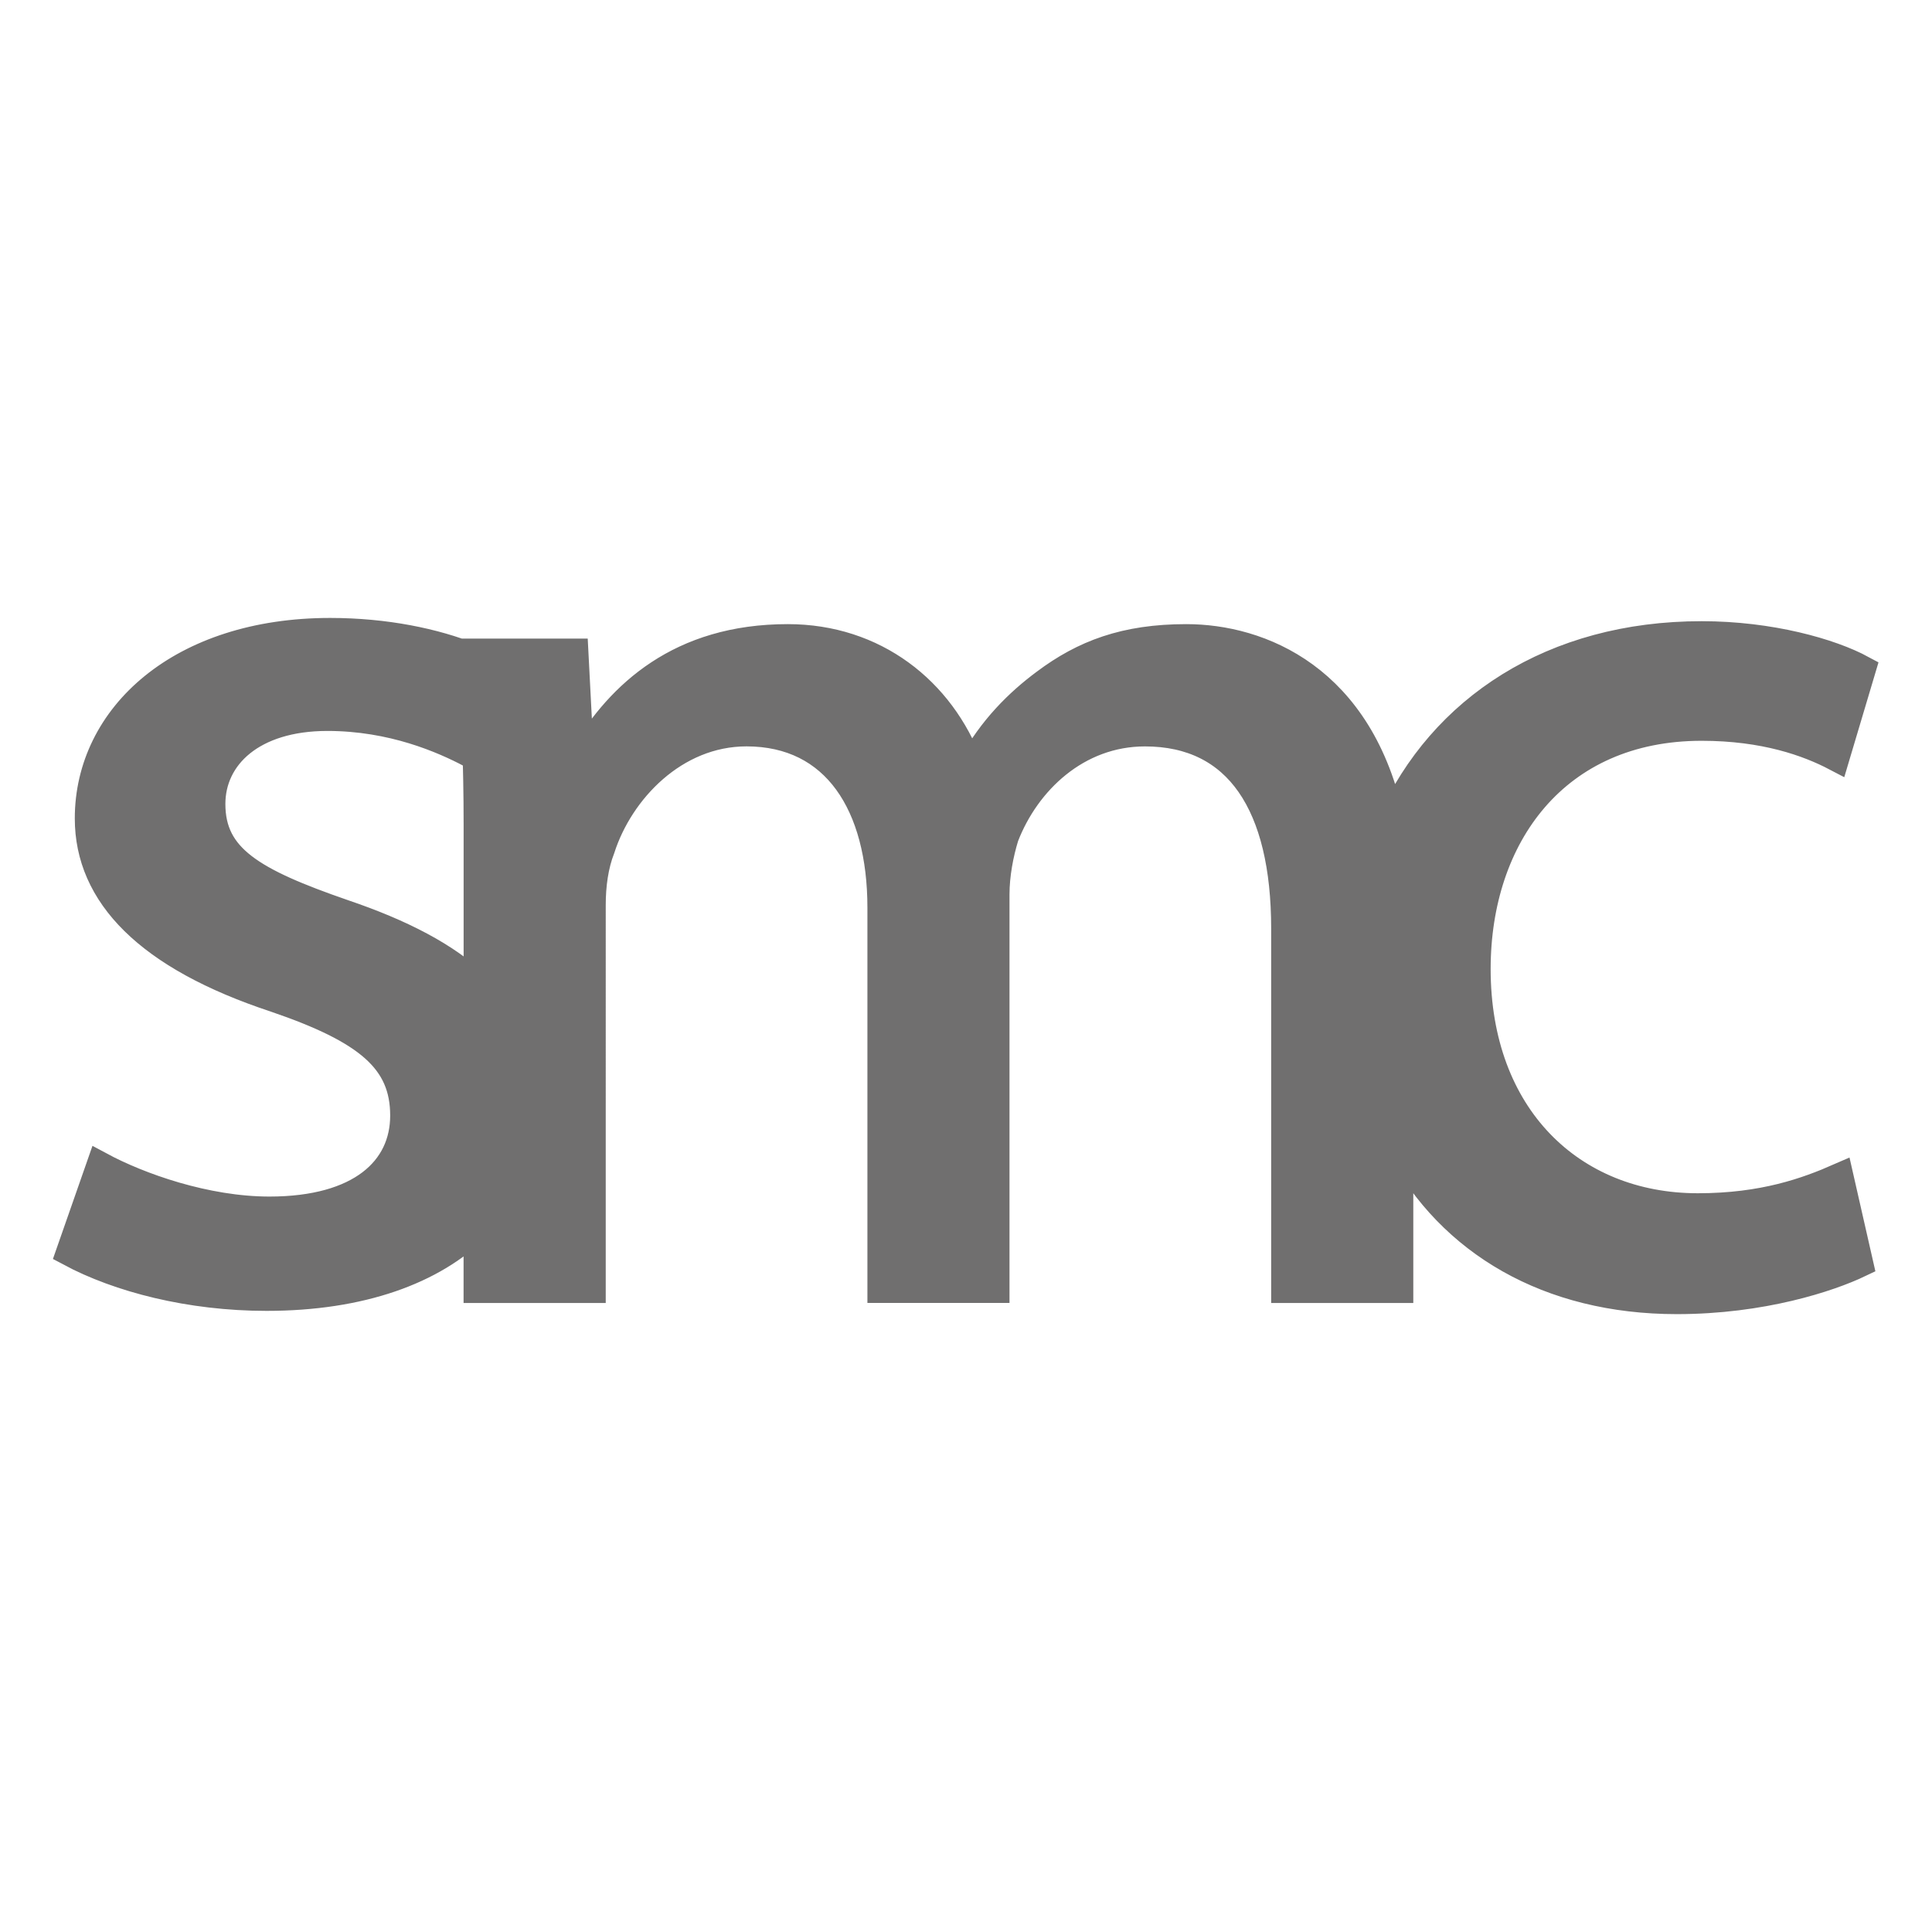 <?xml version="1.0" encoding="utf-8"?>
<!-- Generator: Adobe Illustrator 24.1.0, SVG Export Plug-In . SVG Version: 6.00 Build 0)  -->
<svg version="1.1" id="Capa_1" xmlns="http://www.w3.org/2000/svg" xmlns:xlink="http://www.w3.org/1999/xlink" x="0px" y="0px"
	 viewBox="0 0 512 512" style="enable-background:new 0 0 512 512;" xml:space="preserve">
<style type="text/css">
	.st0{fill:#706F6F;stroke:#706F6F;stroke-width:3;}
	.st1{stroke:#000000;}
	.st2{fill:#706F6F;stroke:#706F6F;stroke-width:4.402;}
	.st3{fill:#706F6F;stroke:#706F6F;stroke-width:7.295;}
	.st4{stroke:#000000;stroke-width:0.35;stroke-miterlimit:10;}
	.st5{fill:none;stroke:#000000;stroke-width:2;stroke-miterlimit:10;}
	.st6{stroke:#000000;stroke-width:0.15;}
</style>
<path class="st3" d="M449.93,319.87c-33.45,0-58.54-24.05-58.54-63.08c0-35.21,20.89-64.12,59.57-64.12
	c16.73,0,28.23,4.17,35.56,8.01l6.96-23.35c-8.36-4.53-24.39-9.06-42.52-9.06c-39.42,0-68.84,19.49-82.36,49.62
	c-7.95-38.42-34.86-48.84-54.22-48.84c-16.24,0-27.18,4.19-37.42,11.86c-7.07,5.24-14.13,12.21-19.43,21.97h-0.71
	c-7.42-19.88-25.08-33.83-48.04-33.83c-28.59,0-44.49,15-54.03,31.05h-1.05l-1.41-27.22h-27.2c0.02,0.43,0.04,0.85,0.06,1.28
	c-9.84-4.01-23.04-6.75-37.65-6.75c-39.48,0-64.03,22.3-64.03,49.49c0,20.21,15.72,36.58,49.46,47.73
	c24.52,8.37,34.12,16.38,34.12,31.02c0,14.28-11.5,25.1-35.65,25.1c-16.87,0-34.51-6.28-44.86-11.85l-8.04,23
	c13.02,6.97,31.81,11.85,52.13,11.85c25.03,0,44.16-6.99,55.87-18.68v16.59h30.38V239.83c0-5.23,0.7-10.46,2.47-14.99
	c4.94-15.34,19.42-30.69,38.49-30.69c23.66,0,35.68,19.18,35.68,46.38v101.12h30.36V237.04c0-5.23,1.07-10.8,2.47-15.34
	c5.65-14.64,19.07-27.54,37.08-27.54c24.73,0,37.09,19.18,37.09,51.95v95.55h30.37v-37.92c13.59,25.56,39.58,40.87,73.47,40.87
	c22.64,0,40.41-5.91,48.43-9.74l-5.23-23C478.86,315.69,467.35,319.87,449.93,319.87z M90.96,241.98
	c-24.16-8.36-34.88-14.63-34.88-28.92c0-12.55,10.72-23,30.67-23c17.25,0,30.66,5.91,37.95,9.75l1.42-3.88
	c0.23,6.98,0.39,14.4,0.39,22.64v42.67C118.33,253.38,106.41,247.22,90.96,241.98z"/>
</svg>
